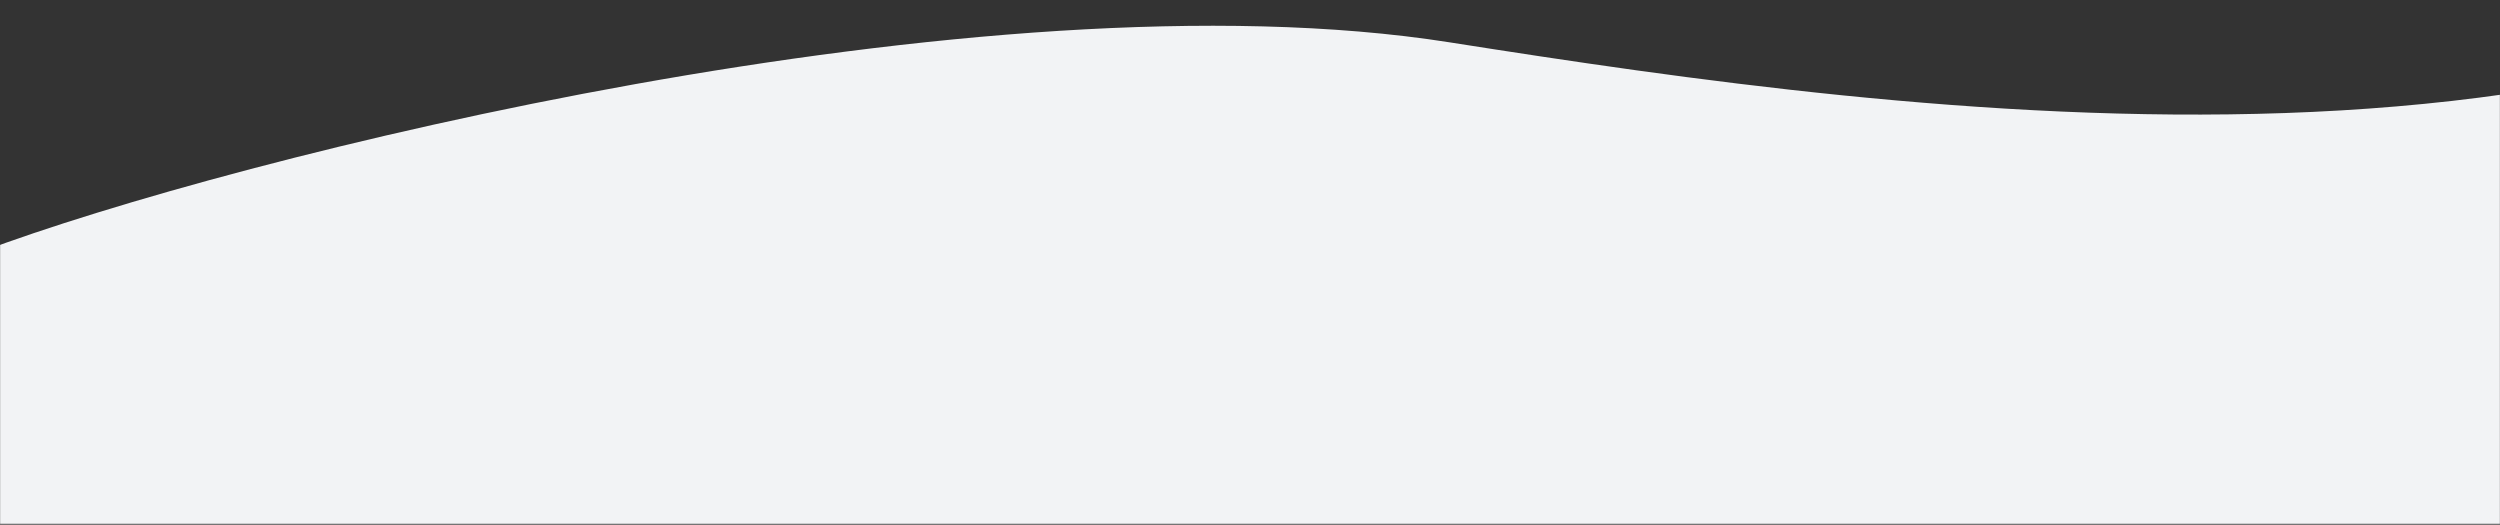 <?xml version="1.0" encoding="UTF-8"?> <svg xmlns="http://www.w3.org/2000/svg" width="1920" height="403" viewBox="0 0 1920 403" fill="none"><rect x="0" y="0" width="1920" height="403" fill="#333333" stroke="none"/> <mask id="mask0_1098:611" style="mask-type:alpha" maskUnits="userSpaceOnUse" x="0" y="0" width="1920" height="403"> <rect y="0.589" width="1920" height="402.048" fill="#C4C4C4"></rect> </mask> <g mask="url(#mask0_1098:611)"> <path d="M1113.2 32.5C755.61 -23.826 177.97 121.011 -14.577 193.429V402.637H2277.65C2299.04 318.149 2347.33 96.871 2369.33 -112.337C2048.42 169.29 1470.78 88.825 1113.2 32.5Z" fill="#F2F3F5"></path> </g> </svg> 